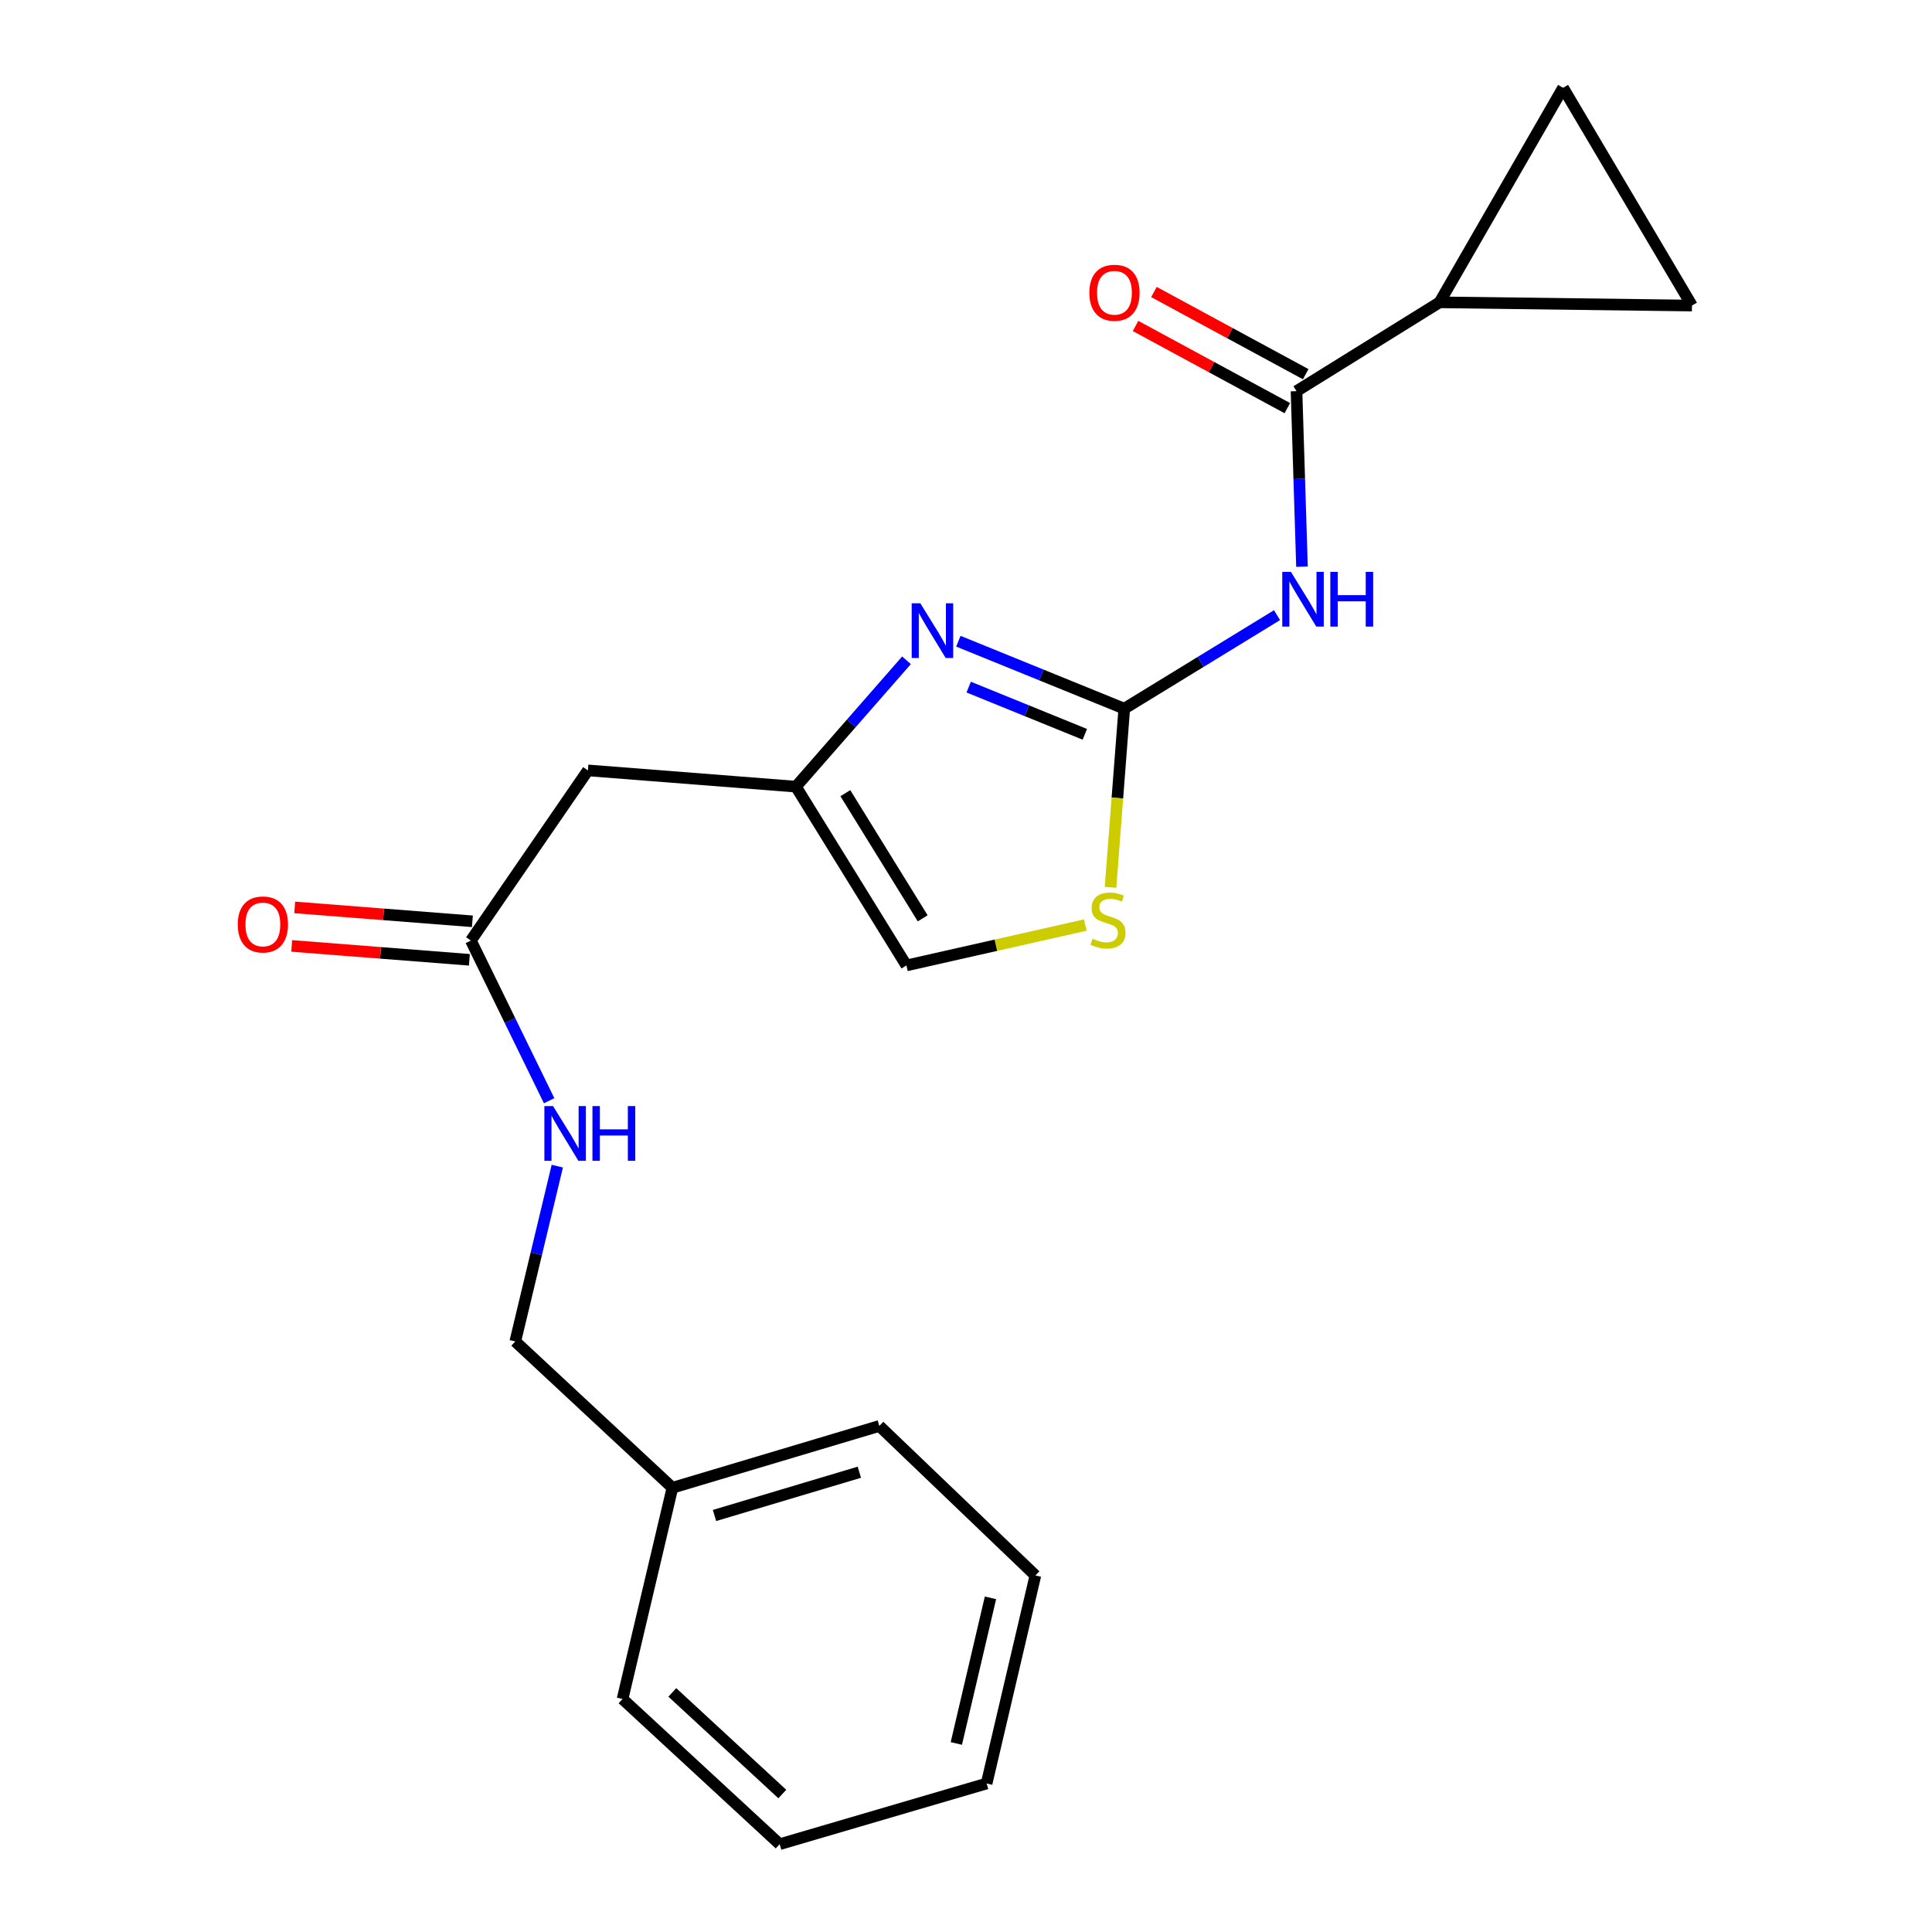 <?xml version='1.0' encoding='iso-8859-1'?>
<svg version='1.1' baseProfile='full'
              xmlns='http://www.w3.org/2000/svg'
                      xmlns:rdkit='http://www.rdkit.org/xml'
                      xmlns:xlink='http://www.w3.org/1999/xlink'
                  xml:space='preserve'
width='1000px' height='1000px' viewBox='0 0 1000 1000'>
<!-- END OF HEADER -->
<rect style='opacity:1.0;fill:#FFFFFF;stroke:none' width='1000' height='1000' x='0' y='0'> </rect>
<path class='bond-0' d='M 581.917,366.807 L 621.45,342.603' style='fill:none;fill-rule:evenodd;stroke:#000000;stroke-width:6px;stroke-linecap:butt;stroke-linejoin:miter;stroke-opacity:1' />
<path class='bond-0' d='M 621.45,342.603 L 660.984,318.4' style='fill:none;fill-rule:evenodd;stroke:#0000FF;stroke-width:6px;stroke-linecap:butt;stroke-linejoin:miter;stroke-opacity:1' />
<path class='bond-1' d='M 581.917,366.807 L 538.98,349.348' style='fill:none;fill-rule:evenodd;stroke:#000000;stroke-width:6px;stroke-linecap:butt;stroke-linejoin:miter;stroke-opacity:1' />
<path class='bond-1' d='M 538.98,349.348 L 496.044,331.889' style='fill:none;fill-rule:evenodd;stroke:#0000FF;stroke-width:6px;stroke-linecap:butt;stroke-linejoin:miter;stroke-opacity:1' />
<path class='bond-1' d='M 561.507,380.084 L 531.451,367.863' style='fill:none;fill-rule:evenodd;stroke:#000000;stroke-width:6px;stroke-linecap:butt;stroke-linejoin:miter;stroke-opacity:1' />
<path class='bond-1' d='M 531.451,367.863 L 501.396,355.642' style='fill:none;fill-rule:evenodd;stroke:#0000FF;stroke-width:6px;stroke-linecap:butt;stroke-linejoin:miter;stroke-opacity:1' />
<path class='bond-4' d='M 581.917,366.807 L 578.357,413.047' style='fill:none;fill-rule:evenodd;stroke:#000000;stroke-width:6px;stroke-linecap:butt;stroke-linejoin:miter;stroke-opacity:1' />
<path class='bond-4' d='M 578.357,413.047 L 574.798,459.287' style='fill:none;fill-rule:evenodd;stroke:#CCCC00;stroke-width:6px;stroke-linecap:butt;stroke-linejoin:miter;stroke-opacity:1' />
<path class='bond-2' d='M 673.909,293.311 L 672.49,247.889' style='fill:none;fill-rule:evenodd;stroke:#0000FF;stroke-width:6px;stroke-linecap:butt;stroke-linejoin:miter;stroke-opacity:1' />
<path class='bond-2' d='M 672.49,247.889 L 671.071,202.466' style='fill:none;fill-rule:evenodd;stroke:#000000;stroke-width:6px;stroke-linecap:butt;stroke-linejoin:miter;stroke-opacity:1' />
<path class='bond-3' d='M 469.202,341.77 L 440.585,374.47' style='fill:none;fill-rule:evenodd;stroke:#0000FF;stroke-width:6px;stroke-linecap:butt;stroke-linejoin:miter;stroke-opacity:1' />
<path class='bond-3' d='M 440.585,374.47 L 411.969,407.17' style='fill:none;fill-rule:evenodd;stroke:#000000;stroke-width:6px;stroke-linecap:butt;stroke-linejoin:miter;stroke-opacity:1' />
<path class='bond-5' d='M 671.071,202.466 L 745.113,156.484' style='fill:none;fill-rule:evenodd;stroke:#000000;stroke-width:6px;stroke-linecap:butt;stroke-linejoin:miter;stroke-opacity:1' />
<path class='bond-12' d='M 675.83,193.678 L 636.555,172.411' style='fill:none;fill-rule:evenodd;stroke:#000000;stroke-width:6px;stroke-linecap:butt;stroke-linejoin:miter;stroke-opacity:1' />
<path class='bond-12' d='M 636.555,172.411 L 597.279,151.145' style='fill:none;fill-rule:evenodd;stroke:#FF0000;stroke-width:6px;stroke-linecap:butt;stroke-linejoin:miter;stroke-opacity:1' />
<path class='bond-12' d='M 666.313,211.254 L 627.037,189.988' style='fill:none;fill-rule:evenodd;stroke:#000000;stroke-width:6px;stroke-linecap:butt;stroke-linejoin:miter;stroke-opacity:1' />
<path class='bond-12' d='M 627.037,189.988 L 587.762,168.721' style='fill:none;fill-rule:evenodd;stroke:#FF0000;stroke-width:6px;stroke-linecap:butt;stroke-linejoin:miter;stroke-opacity:1' />
<path class='bond-6' d='M 411.969,407.17 L 304.303,398.753' style='fill:none;fill-rule:evenodd;stroke:#000000;stroke-width:6px;stroke-linecap:butt;stroke-linejoin:miter;stroke-opacity:1' />
<path class='bond-21' d='M 411.969,407.17 L 469.166,499.711' style='fill:none;fill-rule:evenodd;stroke:#000000;stroke-width:6px;stroke-linecap:butt;stroke-linejoin:miter;stroke-opacity:1' />
<path class='bond-21' d='M 437.55,410.543 L 477.588,475.322' style='fill:none;fill-rule:evenodd;stroke:#000000;stroke-width:6px;stroke-linecap:butt;stroke-linejoin:miter;stroke-opacity:1' />
<path class='bond-9' d='M 561.746,478.803 L 515.456,489.257' style='fill:none;fill-rule:evenodd;stroke:#CCCC00;stroke-width:6px;stroke-linecap:butt;stroke-linejoin:miter;stroke-opacity:1' />
<path class='bond-9' d='M 515.456,489.257 L 469.166,499.711' style='fill:none;fill-rule:evenodd;stroke:#000000;stroke-width:6px;stroke-linecap:butt;stroke-linejoin:miter;stroke-opacity:1' />
<path class='bond-7' d='M 745.113,156.484 L 875.753,158.161' style='fill:none;fill-rule:evenodd;stroke:#000000;stroke-width:6px;stroke-linecap:butt;stroke-linejoin:miter;stroke-opacity:1' />
<path class='bond-8' d='M 745.113,156.484 L 809.05,45.455' style='fill:none;fill-rule:evenodd;stroke:#000000;stroke-width:6px;stroke-linecap:butt;stroke-linejoin:miter;stroke-opacity:1' />
<path class='bond-10' d='M 304.303,398.753 L 243.731,486.831' style='fill:none;fill-rule:evenodd;stroke:#000000;stroke-width:6px;stroke-linecap:butt;stroke-linejoin:miter;stroke-opacity:1' />
<path class='bond-22' d='M 875.753,158.161 L 809.05,45.455' style='fill:none;fill-rule:evenodd;stroke:#000000;stroke-width:6px;stroke-linecap:butt;stroke-linejoin:miter;stroke-opacity:1' />
<path class='bond-11' d='M 243.731,486.831 L 263.983,528.28' style='fill:none;fill-rule:evenodd;stroke:#000000;stroke-width:6px;stroke-linecap:butt;stroke-linejoin:miter;stroke-opacity:1' />
<path class='bond-11' d='M 263.983,528.28 L 284.235,569.729' style='fill:none;fill-rule:evenodd;stroke:#0000FF;stroke-width:6px;stroke-linecap:butt;stroke-linejoin:miter;stroke-opacity:1' />
<path class='bond-13' d='M 244.51,476.867 L 198.527,473.273' style='fill:none;fill-rule:evenodd;stroke:#000000;stroke-width:6px;stroke-linecap:butt;stroke-linejoin:miter;stroke-opacity:1' />
<path class='bond-13' d='M 198.527,473.273 L 152.544,469.678' style='fill:none;fill-rule:evenodd;stroke:#FF0000;stroke-width:6px;stroke-linecap:butt;stroke-linejoin:miter;stroke-opacity:1' />
<path class='bond-13' d='M 242.952,496.794 L 196.969,493.199' style='fill:none;fill-rule:evenodd;stroke:#000000;stroke-width:6px;stroke-linecap:butt;stroke-linejoin:miter;stroke-opacity:1' />
<path class='bond-13' d='M 196.969,493.199 L 150.986,489.604' style='fill:none;fill-rule:evenodd;stroke:#FF0000;stroke-width:6px;stroke-linecap:butt;stroke-linejoin:miter;stroke-opacity:1' />
<path class='bond-14' d='M 288.454,603.595 L 277.579,648.964' style='fill:none;fill-rule:evenodd;stroke:#0000FF;stroke-width:6px;stroke-linecap:butt;stroke-linejoin:miter;stroke-opacity:1' />
<path class='bond-14' d='M 277.579,648.964 L 266.705,694.332' style='fill:none;fill-rule:evenodd;stroke:#000000;stroke-width:6px;stroke-linecap:butt;stroke-linejoin:miter;stroke-opacity:1' />
<path class='bond-15' d='M 266.705,694.332 L 348.042,770.062' style='fill:none;fill-rule:evenodd;stroke:#000000;stroke-width:6px;stroke-linecap:butt;stroke-linejoin:miter;stroke-opacity:1' />
<path class='bond-16' d='M 348.042,770.062 L 455.141,738.071' style='fill:none;fill-rule:evenodd;stroke:#000000;stroke-width:6px;stroke-linecap:butt;stroke-linejoin:miter;stroke-opacity:1' />
<path class='bond-16' d='M 369.828,784.415 L 444.797,762.021' style='fill:none;fill-rule:evenodd;stroke:#000000;stroke-width:6px;stroke-linecap:butt;stroke-linejoin:miter;stroke-opacity:1' />
<path class='bond-17' d='M 348.042,770.062 L 322.225,879.393' style='fill:none;fill-rule:evenodd;stroke:#000000;stroke-width:6px;stroke-linecap:butt;stroke-linejoin:miter;stroke-opacity:1' />
<path class='bond-18' d='M 455.141,738.071 L 535.912,815.456' style='fill:none;fill-rule:evenodd;stroke:#000000;stroke-width:6px;stroke-linecap:butt;stroke-linejoin:miter;stroke-opacity:1' />
<path class='bond-19' d='M 322.225,879.393 L 403.563,954.545' style='fill:none;fill-rule:evenodd;stroke:#000000;stroke-width:6px;stroke-linecap:butt;stroke-linejoin:miter;stroke-opacity:1' />
<path class='bond-19' d='M 347.99,875.986 L 404.926,928.592' style='fill:none;fill-rule:evenodd;stroke:#000000;stroke-width:6px;stroke-linecap:butt;stroke-linejoin:miter;stroke-opacity:1' />
<path class='bond-23' d='M 535.912,815.456 L 510.673,923.132' style='fill:none;fill-rule:evenodd;stroke:#000000;stroke-width:6px;stroke-linecap:butt;stroke-linejoin:miter;stroke-opacity:1' />
<path class='bond-23' d='M 512.666,827.046 L 494.999,902.419' style='fill:none;fill-rule:evenodd;stroke:#000000;stroke-width:6px;stroke-linecap:butt;stroke-linejoin:miter;stroke-opacity:1' />
<path class='bond-20' d='M 403.563,954.545 L 510.673,923.132' style='fill:none;fill-rule:evenodd;stroke:#000000;stroke-width:6px;stroke-linecap:butt;stroke-linejoin:miter;stroke-opacity:1' />
<path  class='atom-1' d='M 668.176 296.005
L 677.456 311.005
Q 678.376 312.485, 679.856 315.165
Q 681.336 317.845, 681.416 318.005
L 681.416 296.005
L 685.176 296.005
L 685.176 324.325
L 681.296 324.325
L 671.336 307.925
Q 670.176 306.005, 668.936 303.805
Q 667.736 301.605, 667.376 300.925
L 667.376 324.325
L 663.696 324.325
L 663.696 296.005
L 668.176 296.005
' fill='#0000FF'/>
<path  class='atom-1' d='M 688.576 296.005
L 692.416 296.005
L 692.416 308.045
L 706.896 308.045
L 706.896 296.005
L 710.736 296.005
L 710.736 324.325
L 706.896 324.325
L 706.896 311.245
L 692.416 311.245
L 692.416 324.325
L 688.576 324.325
L 688.576 296.005
' fill='#0000FF'/>
<path  class='atom-2' d='M 476.364 312.272
L 485.644 327.272
Q 486.564 328.752, 488.044 331.432
Q 489.524 334.112, 489.604 334.272
L 489.604 312.272
L 493.364 312.272
L 493.364 340.592
L 489.484 340.592
L 479.524 324.192
Q 478.364 322.272, 477.124 320.072
Q 475.924 317.872, 475.564 317.192
L 475.564 340.592
L 471.884 340.592
L 471.884 312.272
L 476.364 312.272
' fill='#0000FF'/>
<path  class='atom-5' d='M 565.5 485.868
Q 565.82 485.988, 567.14 486.548
Q 568.46 487.108, 569.9 487.468
Q 571.38 487.788, 572.82 487.788
Q 575.5 487.788, 577.06 486.508
Q 578.62 485.188, 578.62 482.908
Q 578.62 481.348, 577.82 480.388
Q 577.06 479.428, 575.86 478.908
Q 574.66 478.388, 572.66 477.788
Q 570.14 477.028, 568.62 476.308
Q 567.14 475.588, 566.06 474.068
Q 565.02 472.548, 565.02 469.988
Q 565.02 466.428, 567.42 464.228
Q 569.86 462.028, 574.66 462.028
Q 577.94 462.028, 581.66 463.588
L 580.74 466.668
Q 577.34 465.268, 574.78 465.268
Q 572.02 465.268, 570.5 466.428
Q 568.98 467.548, 569.02 469.508
Q 569.02 471.028, 569.78 471.948
Q 570.58 472.868, 571.7 473.388
Q 572.86 473.908, 574.78 474.508
Q 577.34 475.308, 578.86 476.108
Q 580.38 476.908, 581.46 478.548
Q 582.58 480.148, 582.58 482.908
Q 582.58 486.828, 579.94 488.948
Q 577.34 491.028, 572.98 491.028
Q 570.46 491.028, 568.54 490.468
Q 566.66 489.948, 564.42 489.028
L 565.5 485.868
' fill='#CCCC00'/>
<path  class='atom-12' d='M 286.251 572.507
L 295.531 587.507
Q 296.451 588.987, 297.931 591.667
Q 299.411 594.347, 299.491 594.507
L 299.491 572.507
L 303.251 572.507
L 303.251 600.827
L 299.371 600.827
L 289.411 584.427
Q 288.251 582.507, 287.011 580.307
Q 285.811 578.107, 285.451 577.427
L 285.451 600.827
L 281.771 600.827
L 281.771 572.507
L 286.251 572.507
' fill='#0000FF'/>
<path  class='atom-12' d='M 306.651 572.507
L 310.491 572.507
L 310.491 584.547
L 324.971 584.547
L 324.971 572.507
L 328.811 572.507
L 328.811 600.827
L 324.971 600.827
L 324.971 587.747
L 310.491 587.747
L 310.491 600.827
L 306.651 600.827
L 306.651 572.507
' fill='#0000FF'/>
<path  class='atom-13' d='M 563.842 151.523
Q 563.842 144.723, 567.202 140.923
Q 570.562 137.123, 576.842 137.123
Q 583.122 137.123, 586.482 140.923
Q 589.842 144.723, 589.842 151.523
Q 589.842 158.403, 586.442 162.323
Q 583.042 166.203, 576.842 166.203
Q 570.602 166.203, 567.202 162.323
Q 563.842 158.443, 563.842 151.523
M 576.842 163.003
Q 581.162 163.003, 583.482 160.123
Q 585.842 157.203, 585.842 151.523
Q 585.842 145.963, 583.482 143.163
Q 581.162 140.323, 576.842 140.323
Q 572.522 140.323, 570.162 143.123
Q 567.842 145.923, 567.842 151.523
Q 567.842 157.243, 570.162 160.123
Q 572.522 163.003, 576.842 163.003
' fill='#FF0000'/>
<path  class='atom-14' d='M 123.066 478.494
Q 123.066 471.694, 126.426 467.894
Q 129.786 464.094, 136.066 464.094
Q 142.346 464.094, 145.706 467.894
Q 149.066 471.694, 149.066 478.494
Q 149.066 485.374, 145.666 489.294
Q 142.266 493.174, 136.066 493.174
Q 129.826 493.174, 126.426 489.294
Q 123.066 485.414, 123.066 478.494
M 136.066 489.974
Q 140.386 489.974, 142.706 487.094
Q 145.066 484.174, 145.066 478.494
Q 145.066 472.934, 142.706 470.134
Q 140.386 467.294, 136.066 467.294
Q 131.746 467.294, 129.386 470.094
Q 127.066 472.894, 127.066 478.494
Q 127.066 484.214, 129.386 487.094
Q 131.746 489.974, 136.066 489.974
' fill='#FF0000'/>
</svg>

